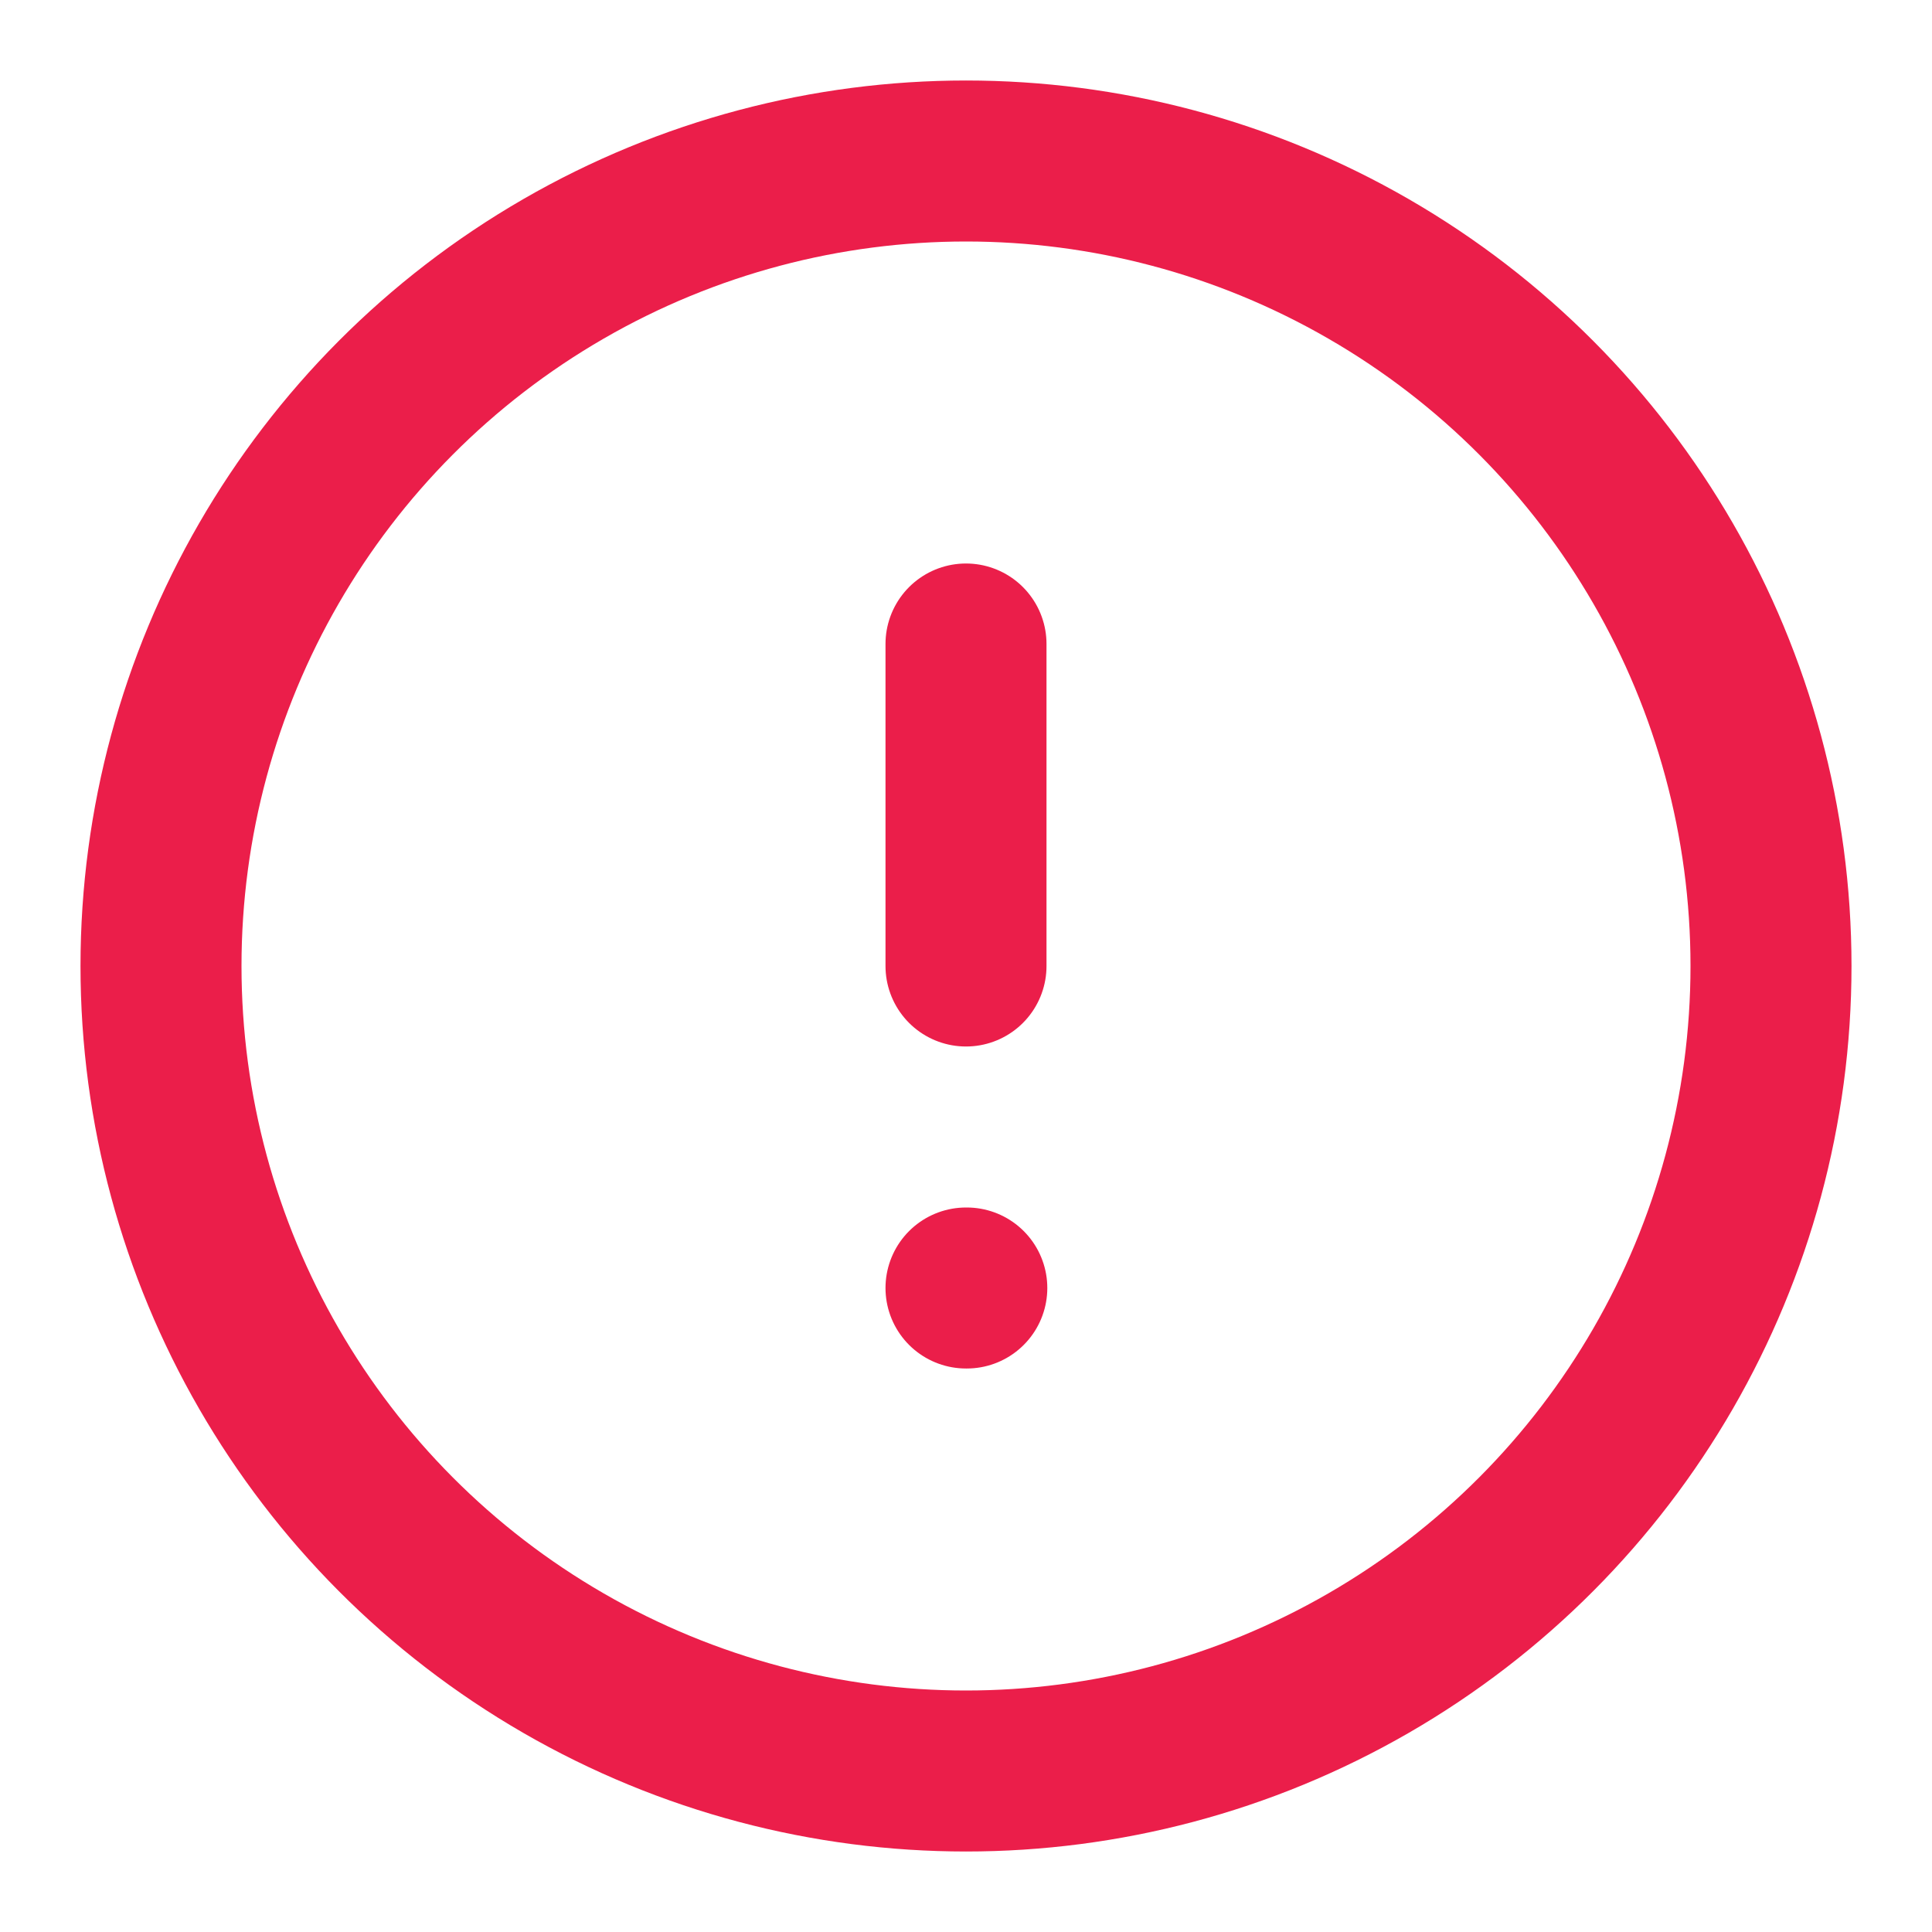 <?xml version="1.0" encoding="UTF-8"?> <svg xmlns:xlink="http://www.w3.org/1999/xlink" xmlns="http://www.w3.org/2000/svg" width="24" height="24" viewBox="0 0 24 24" fill="none" stroke="currentColor" stroke-width="2" stroke-linecap="round" stroke-linejoin="round" class="lucide lucide-circle-alert w-6 h-6 text-primary flex-shrink-0"><circle cx="12" cy="12" r="10" stroke="#EB1E4A" fill="none" stroke-width="2px"></circle><line x1="12" x2="12" y1="8" y2="12" stroke="#EB1E4A" fill="none" stroke-width="2px"></line><line x1="12" x2="12.01" y1="16" y2="16" stroke="#EB1E4A" fill="none" stroke-width="2px"></line></svg> 